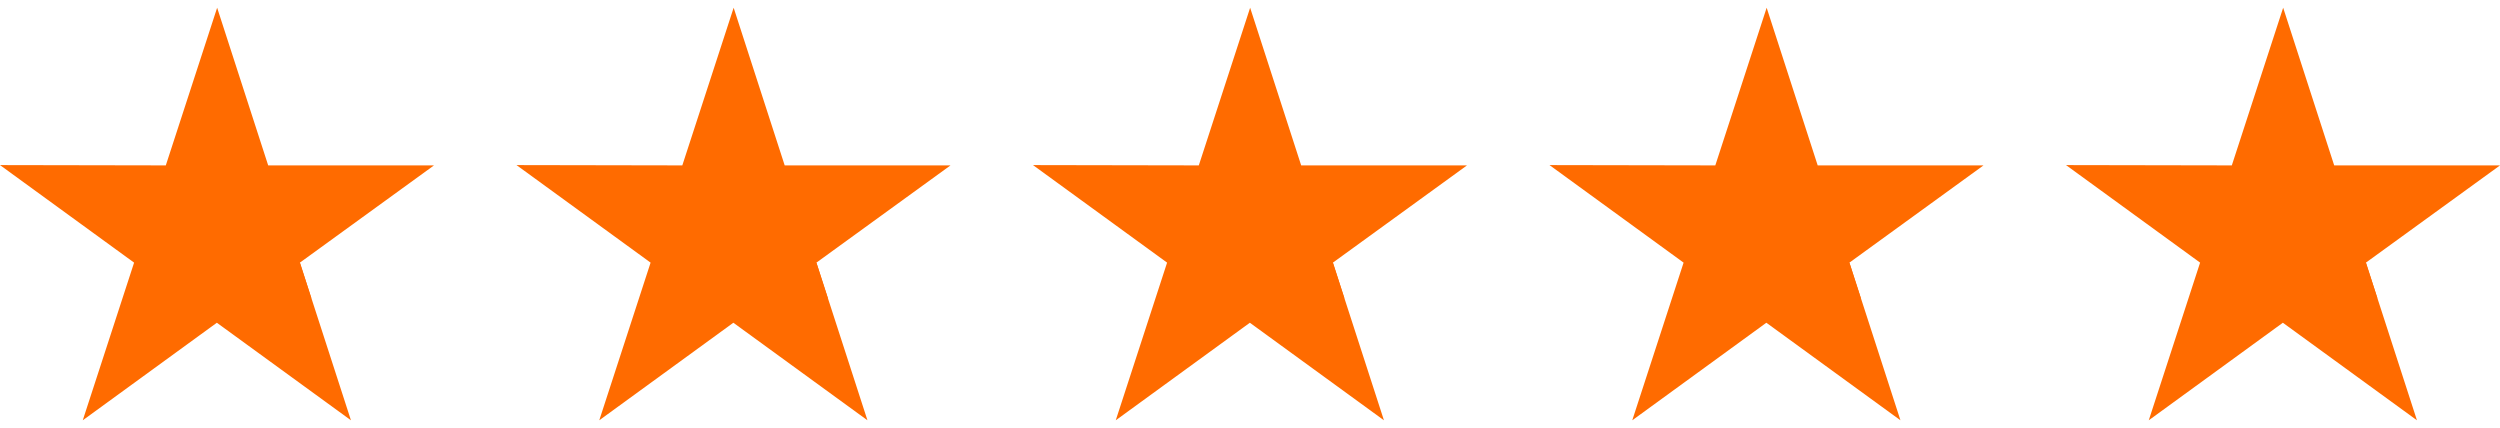 <svg width="146" height="25" viewBox="0 0 146 25" fill="none" xmlns="http://www.w3.org/2000/svg">
<path d="M25.345 9.659H15.662L12.681 0.452L9.683 9.659L0 9.641L7.831 15.338L4.833 24.545L12.664 18.848L20.495 24.545L17.514 15.338L25.345 9.659Z" fill="#FF6B00"/>
<path d="M18.184 17.419L17.514 15.338L12.682 18.848L18.184 17.419Z" fill="#FF6B00"/>
<path d="M55.509 9.659H45.826L42.845 0.452L39.847 9.659L30.164 9.641L37.995 15.338L34.997 24.545L42.828 18.848L50.659 24.545L47.678 15.338L55.509 9.659Z" fill="#FF6B00"/>
<path d="M48.349 17.419L47.678 15.338L42.846 18.848L48.349 17.419Z" fill="#FF6B00"/>
<path d="M85.672 9.659H75.989L73.008 0.452L70.01 9.659L60.327 9.641L68.158 15.338L65.16 24.545L72.991 18.848L80.822 24.545L77.841 15.338L85.672 9.659Z" fill="#FF6B00"/>
<path d="M78.512 17.419L77.841 15.338L73.009 18.848L78.512 17.419Z" fill="#FF6B00"/>
<path d="M115.836 9.659H106.153L103.173 0.452L100.174 9.659L90.491 9.641L98.322 15.338L95.324 24.545L103.155 18.848L110.986 24.545L108.005 15.338L115.836 9.659Z" fill="#FF6B00"/>
<path d="M108.675 17.419L108.005 15.338L103.172 18.848L108.675 17.419Z" fill="#FF6B00"/>
<path d="M146 9.659H136.317L133.337 0.452L130.338 9.659L120.655 9.641L128.486 15.338L125.488 24.545L133.319 18.848L141.15 24.545L138.169 15.338L146 9.659Z" fill="#FF6B00"/>
<path d="M138.84 17.419L138.17 15.338L133.337 18.848L138.84 17.419Z" fill="#FF6B00"/>
</svg>

